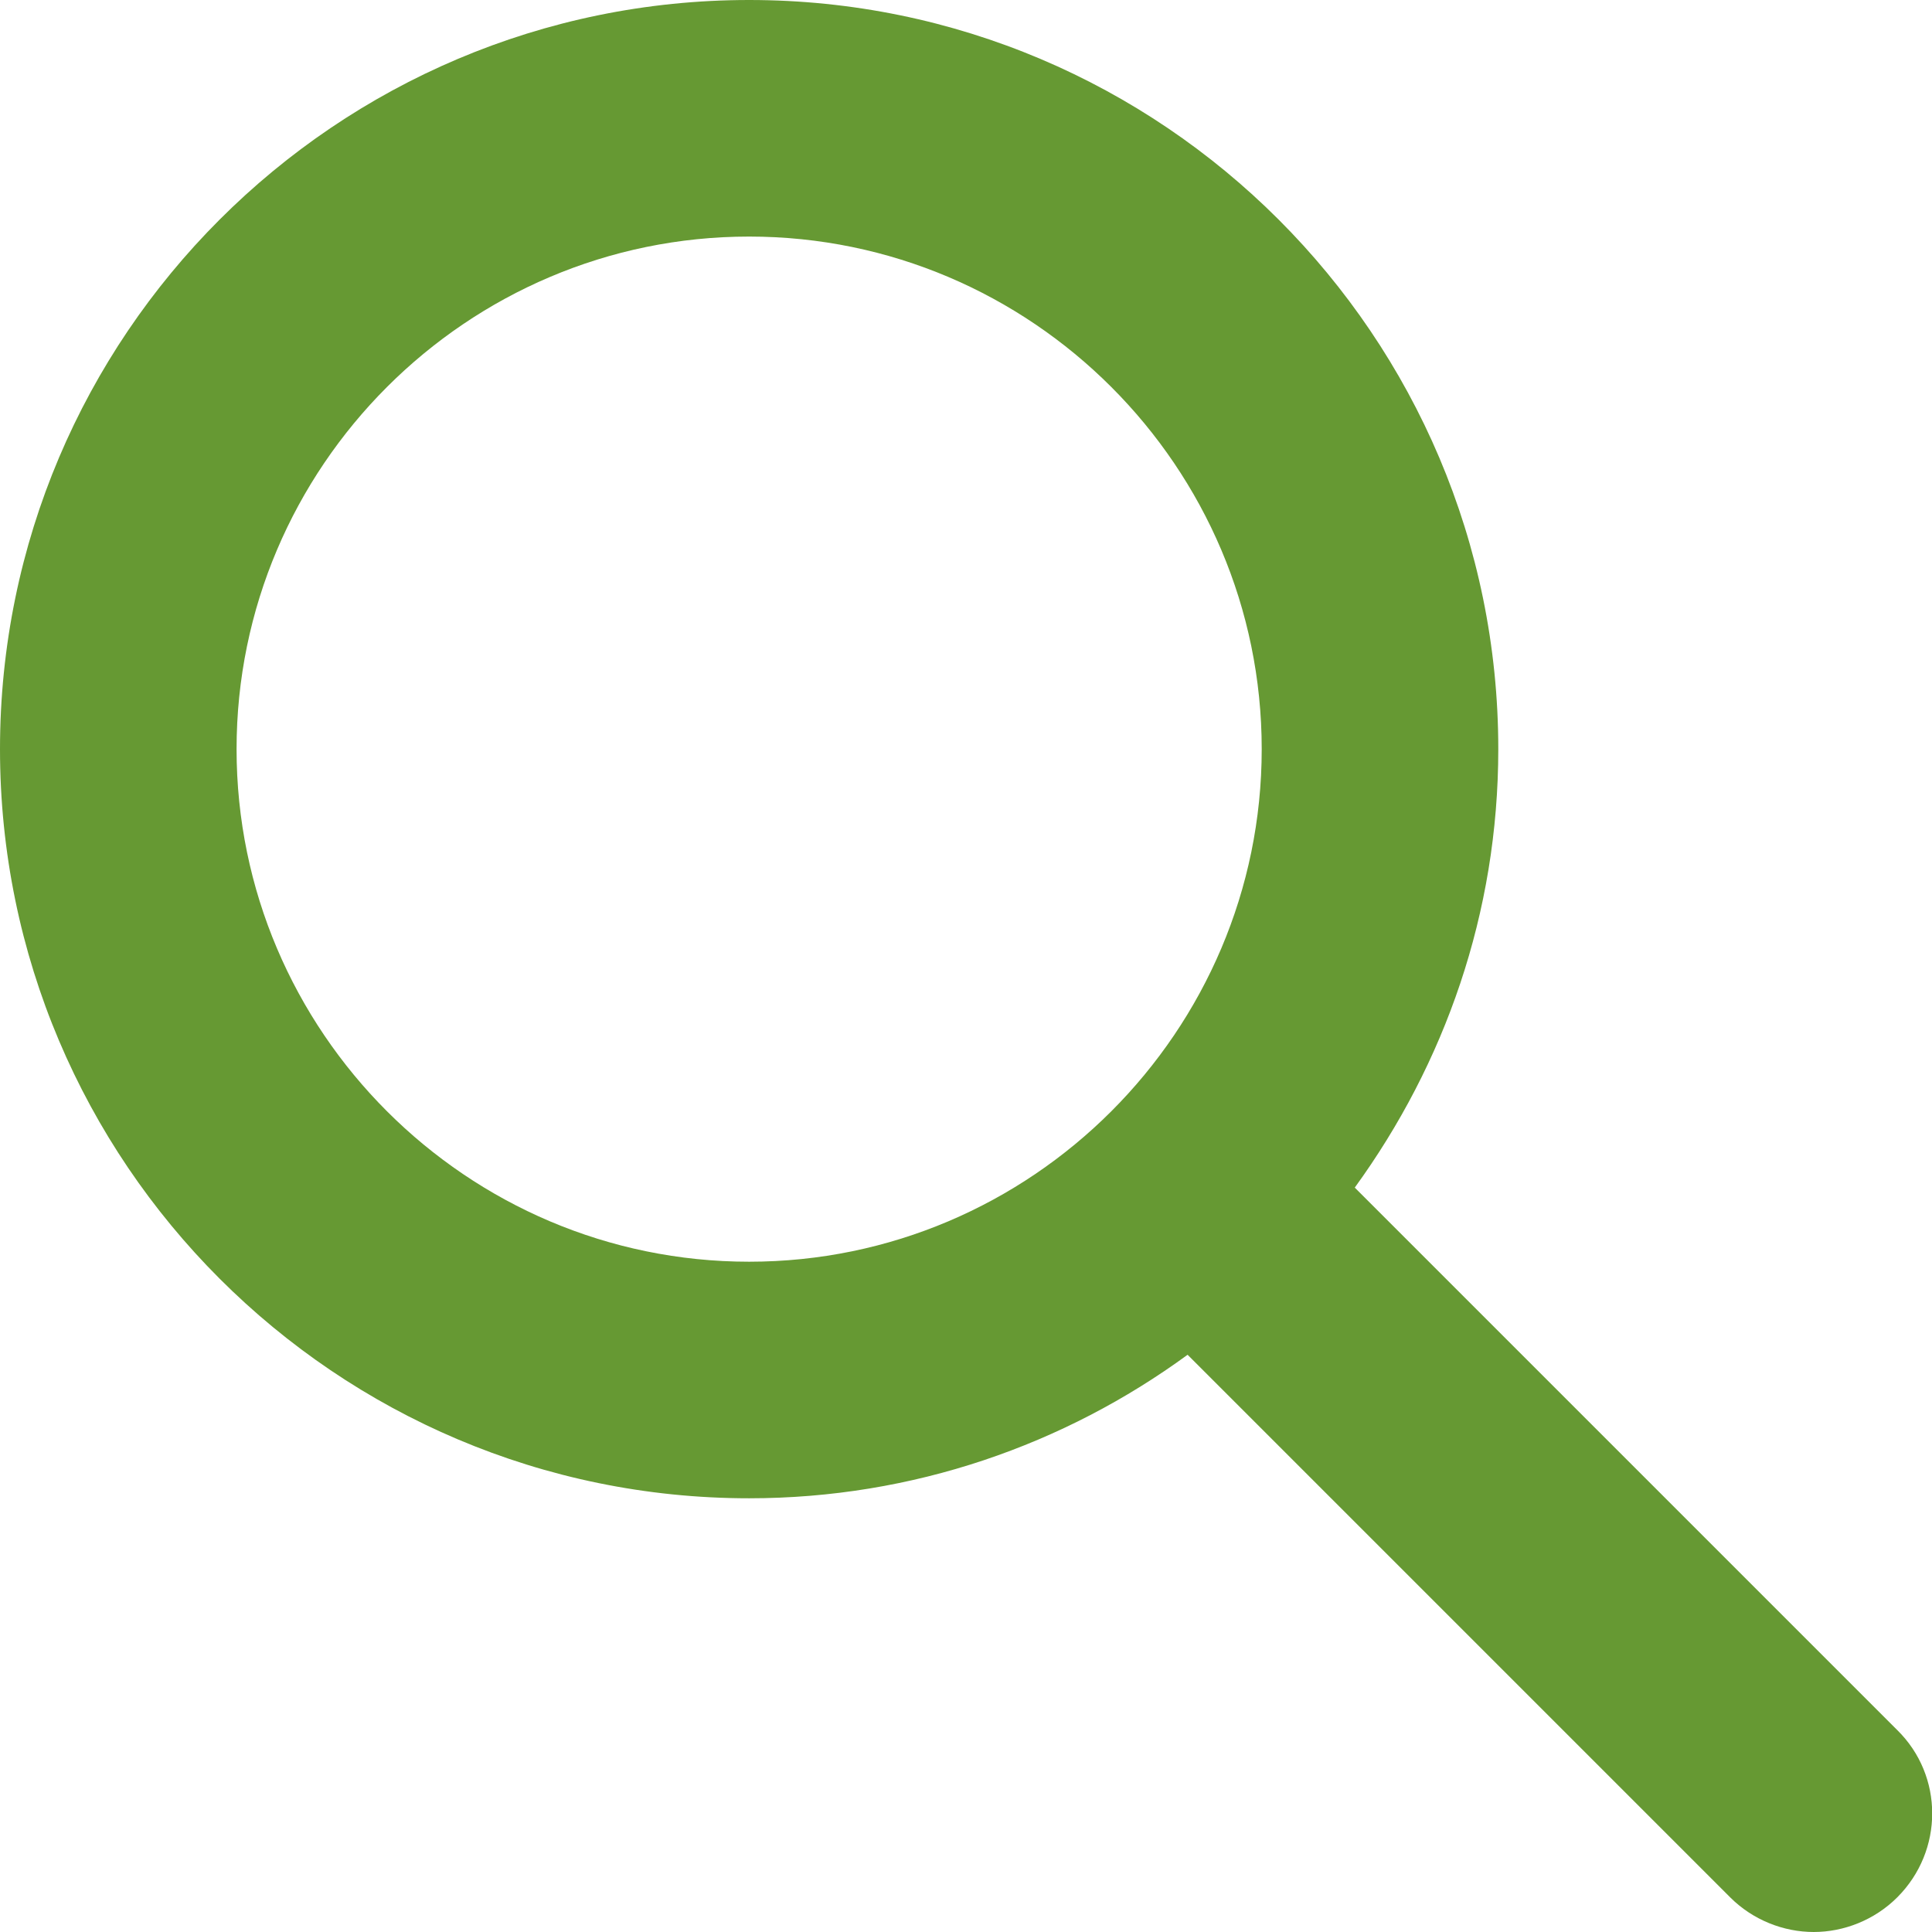 <?xml version="1.0" encoding="UTF-8"?>
<svg id="Layer_1" data-name="Layer 1" xmlns="http://www.w3.org/2000/svg" viewBox="0 0 24.5 24.5">
  <defs>
    <style>
      .cls-1 {
        fill: #693;
        stroke-width: 0px;
      }
    </style>
  </defs>
  <path class="cls-1" d="M24.06,21.94l-6.88-6.88c1.14-1.57,1.82-3.48,1.82-5.56C19,4.26,14.74,0,9.5,0S0,4.26,0,9.5s4.26,9.5,9.5,9.5c2.08,0,4-.68,5.56-1.82l6.88,6.88c.29.29.68.44,1.06.44s.77-.15,1.06-.44c.59-.59.59-1.54,0-2.12ZM3,9.5c0-3.58,2.92-6.5,6.5-6.5s6.5,2.92,6.5,6.5-2.92,6.5-6.5,6.5-6.5-2.92-6.5-6.5Z"/>
</svg>